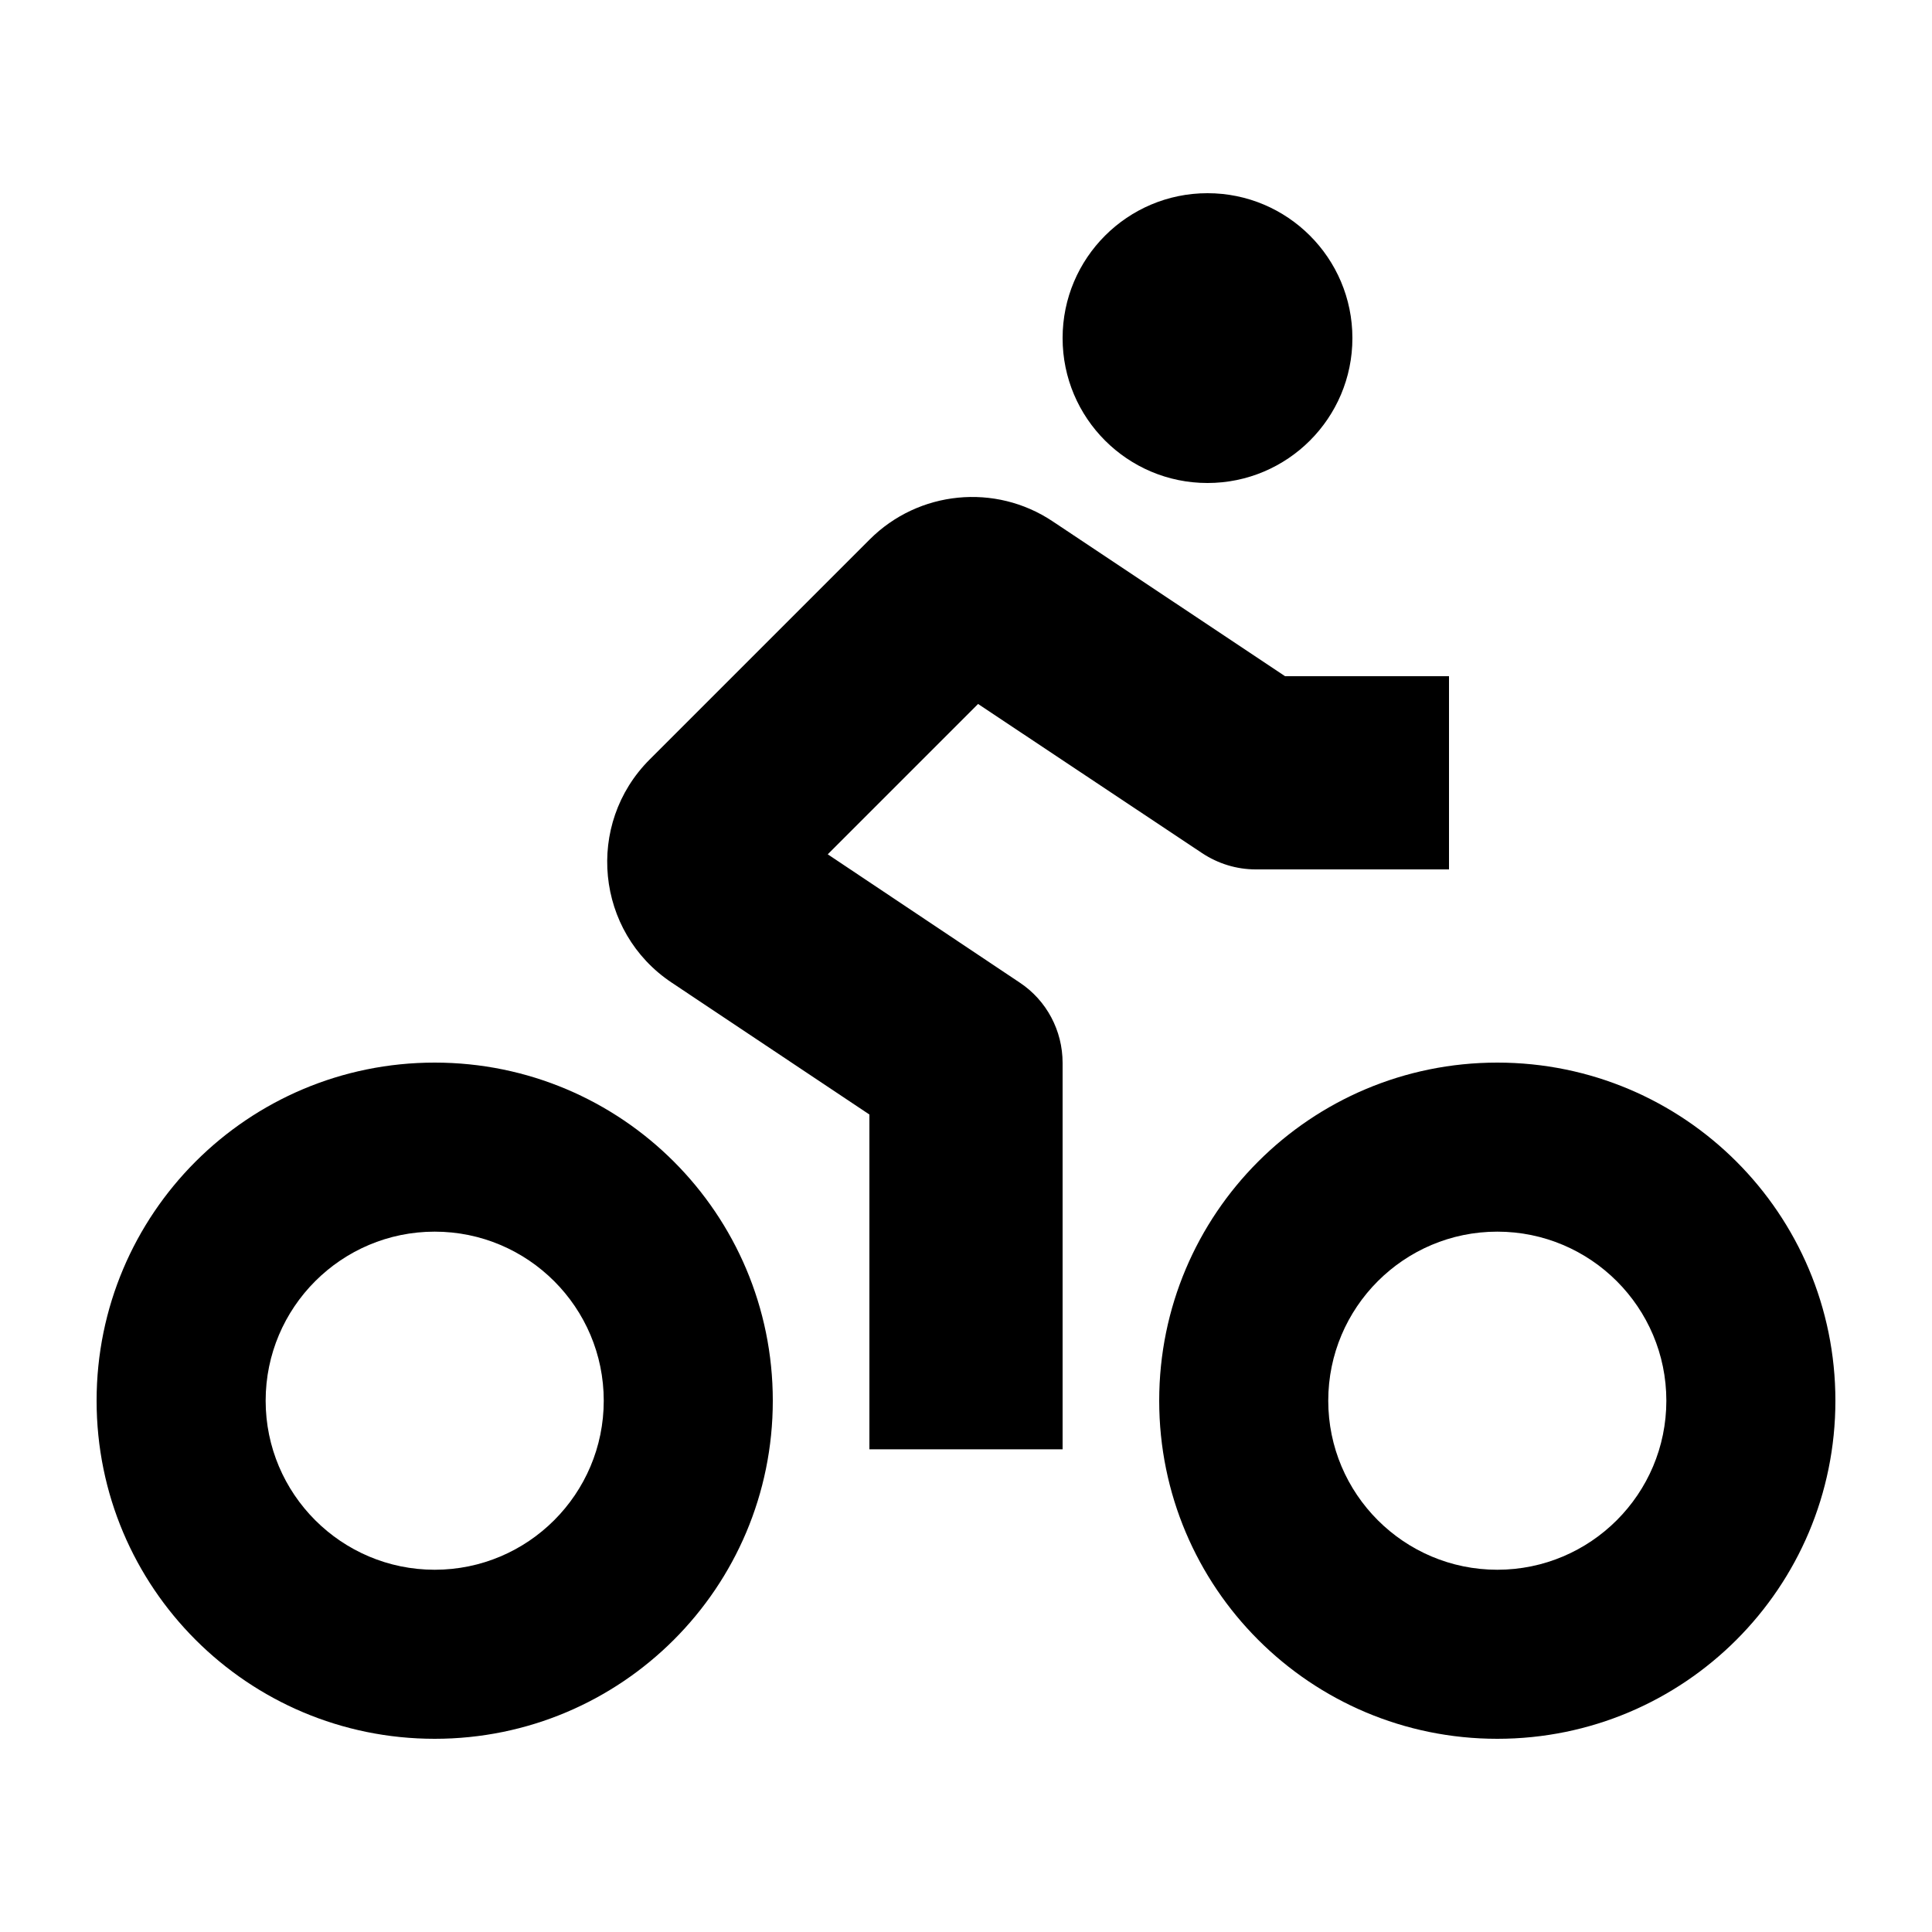 <svg xmlns="http://www.w3.org/2000/svg" viewBox="0 0 640 640"><!--! Font Awesome Pro 7.1.0 by @fontawesome - https://fontawesome.com License - https://fontawesome.com/license (Commercial License) Copyright 2025 Fonticons, Inc. --><path fill="currentColor" d="M448 112C448 85.5 426.5 64 400 64C373.5 64 352 85.5 352 112C352 138.5 373.5 160 400 160C426.5 160 448 138.5 448 112zM88 464C88 433.1 113.1 408 144 408C174.9 408 200 433.1 200 464C200 494.9 174.9 520 144 520C113.1 520 88 494.9 88 464zM256 464C256 402.1 205.9 352 144 352C82.1 352 32 402.1 32 464C32 525.9 82.1 576 144 576C205.9 576 256 525.9 256 464zM440 464C440 433.1 465.1 408 496 408C526.9 408 552 433.1 552 464C552 494.9 526.9 520 496 520C465.1 520 440 494.9 440 464zM608 464C608 402.1 557.9 352 496 352C434.1 352 384 402.1 384 464C384 525.9 434.1 576 496 576C557.9 576 608 525.9 608 464zM274.2 283L324 233.2L398.2 282.6C403.5 286.1 409.6 288 416 288L480 288L480 224L425.7 224L348.7 172.7C329.7 160 304.3 162.5 288.1 178.7L215.2 251.6C193.8 273 197.3 308.7 222.5 325.5L288 369.2L288 480.1L352 480.1L352 352.1C352 341.4 346.7 331.4 337.8 325.5L274.2 283z"/></svg>